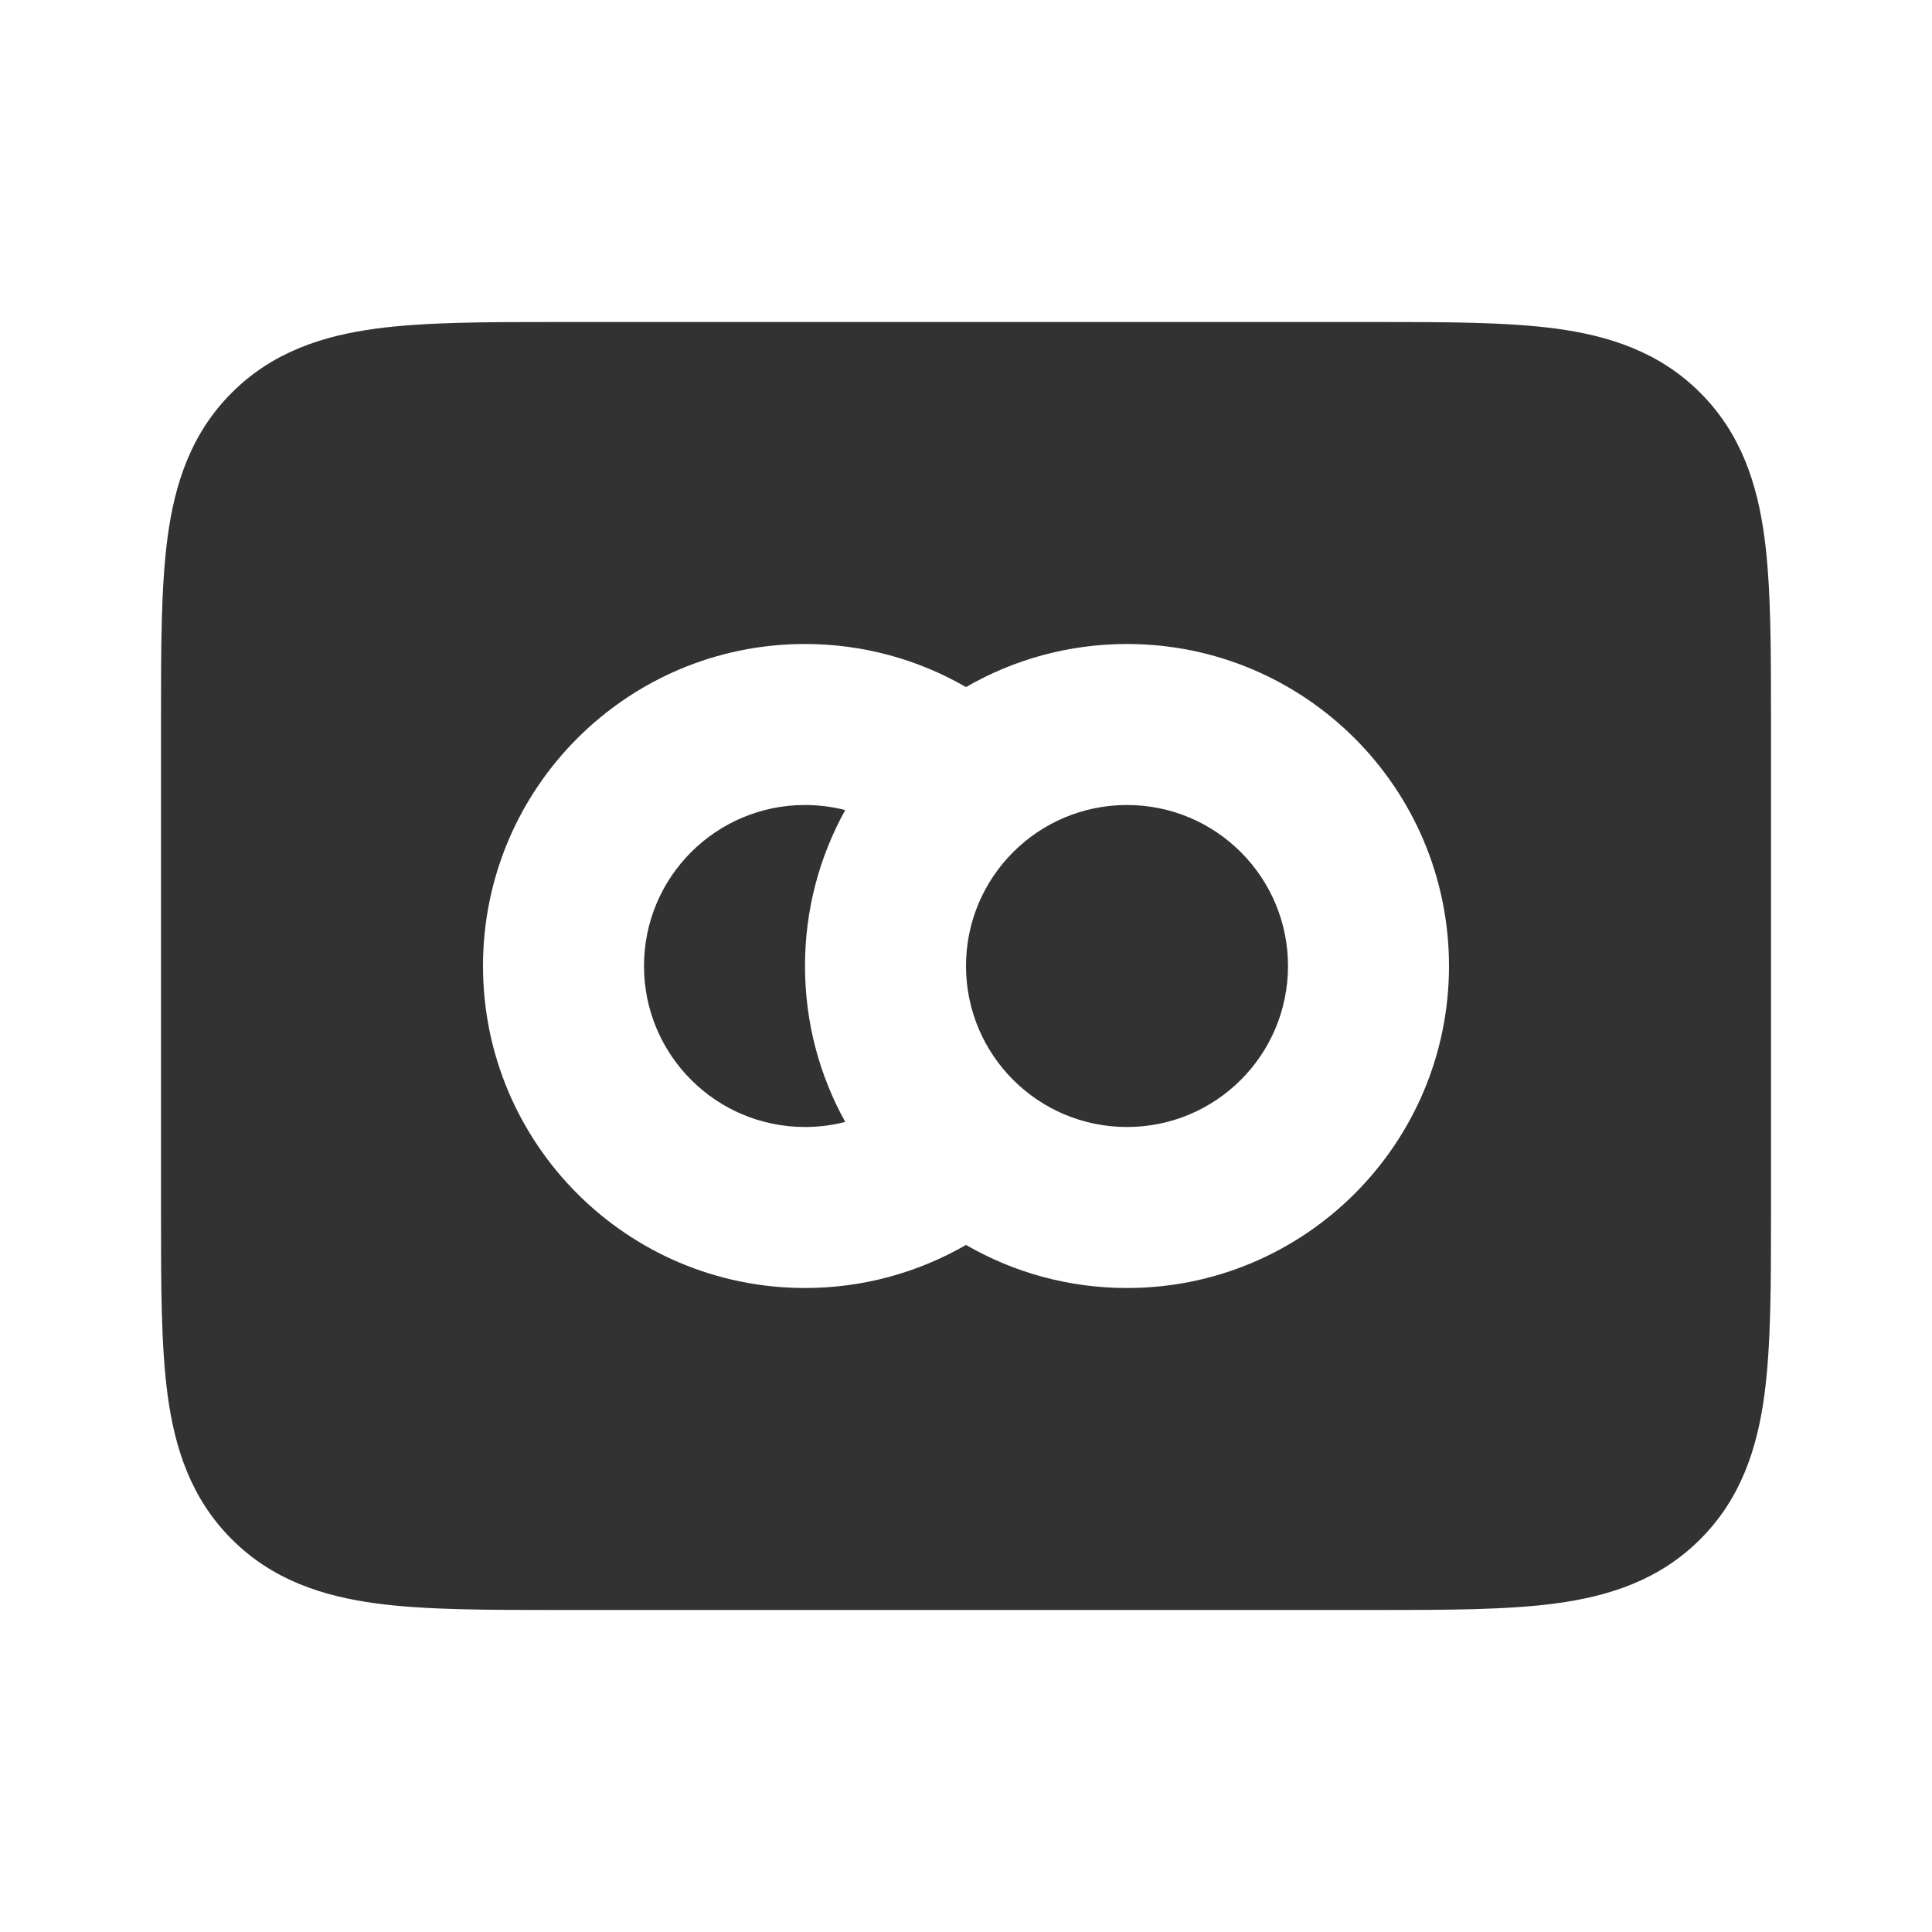 <?xml version="1.0" encoding="utf-8"?>
<svg width="800px" height="800px" viewBox="0 0 24 24" fill="none" xmlns="http://www.w3.org/2000/svg">
<path fill-rule="evenodd" clip-rule="evenodd" d="M7 4L6.934 4C6.048 4 5.284 4 4.672 4.082C4.017 4.17 3.388 4.369 2.879 4.879C2.369 5.388 2.17 6.017 2.082 6.672C2 7.284 2 8.048 2 8.934L2 9L2 15.066C2 15.952 2 16.716 2.082 17.328C2.17 17.983 2.369 18.612 2.879 19.121C3.388 19.631 4.017 19.83 4.672 19.918C5.284 20 6.048 20 6.934 20H17.066C17.952 20 18.716 20 19.328 19.918C19.983 19.83 20.612 19.631 21.121 19.121C21.631 18.612 21.83 17.983 21.918 17.328C22 16.716 22 15.952 22 15.066V8.934C22 8.048 22 7.284 21.918 6.672C21.83 6.017 21.631 5.388 21.121 4.879C20.612 4.369 19.983 4.17 19.328 4.082C18.716 4 17.952 4 17.066 4L7 4ZM10 10C8.895 10 8 10.895 8 12C8 13.105 8.895 14 10 14C10.173 14 10.34 13.978 10.5 13.937C10.181 13.363 10 12.703 10 12C10 11.297 10.181 10.637 10.5 10.063C10.34 10.022 10.173 10 10 10ZM10 16C10.727 16 11.411 15.805 12 15.465C12.588 15.805 13.271 16 14 16C16.209 16 18 14.209 18 12C18 9.791 16.209 8 14 8C13.271 8 12.588 8.195 12 8.535C11.411 8.195 10.728 8 10 8C7.791 8 6 9.791 6 12C6 14.209 7.791 16 10 16ZM14 10C12.895 10 12 10.895 12 12C12 13.105 12.895 14 14 14C15.105 14 16 13.105 16 12C16 10.895 15.105 10 14 10Z" fill="#323232"/>
</svg>